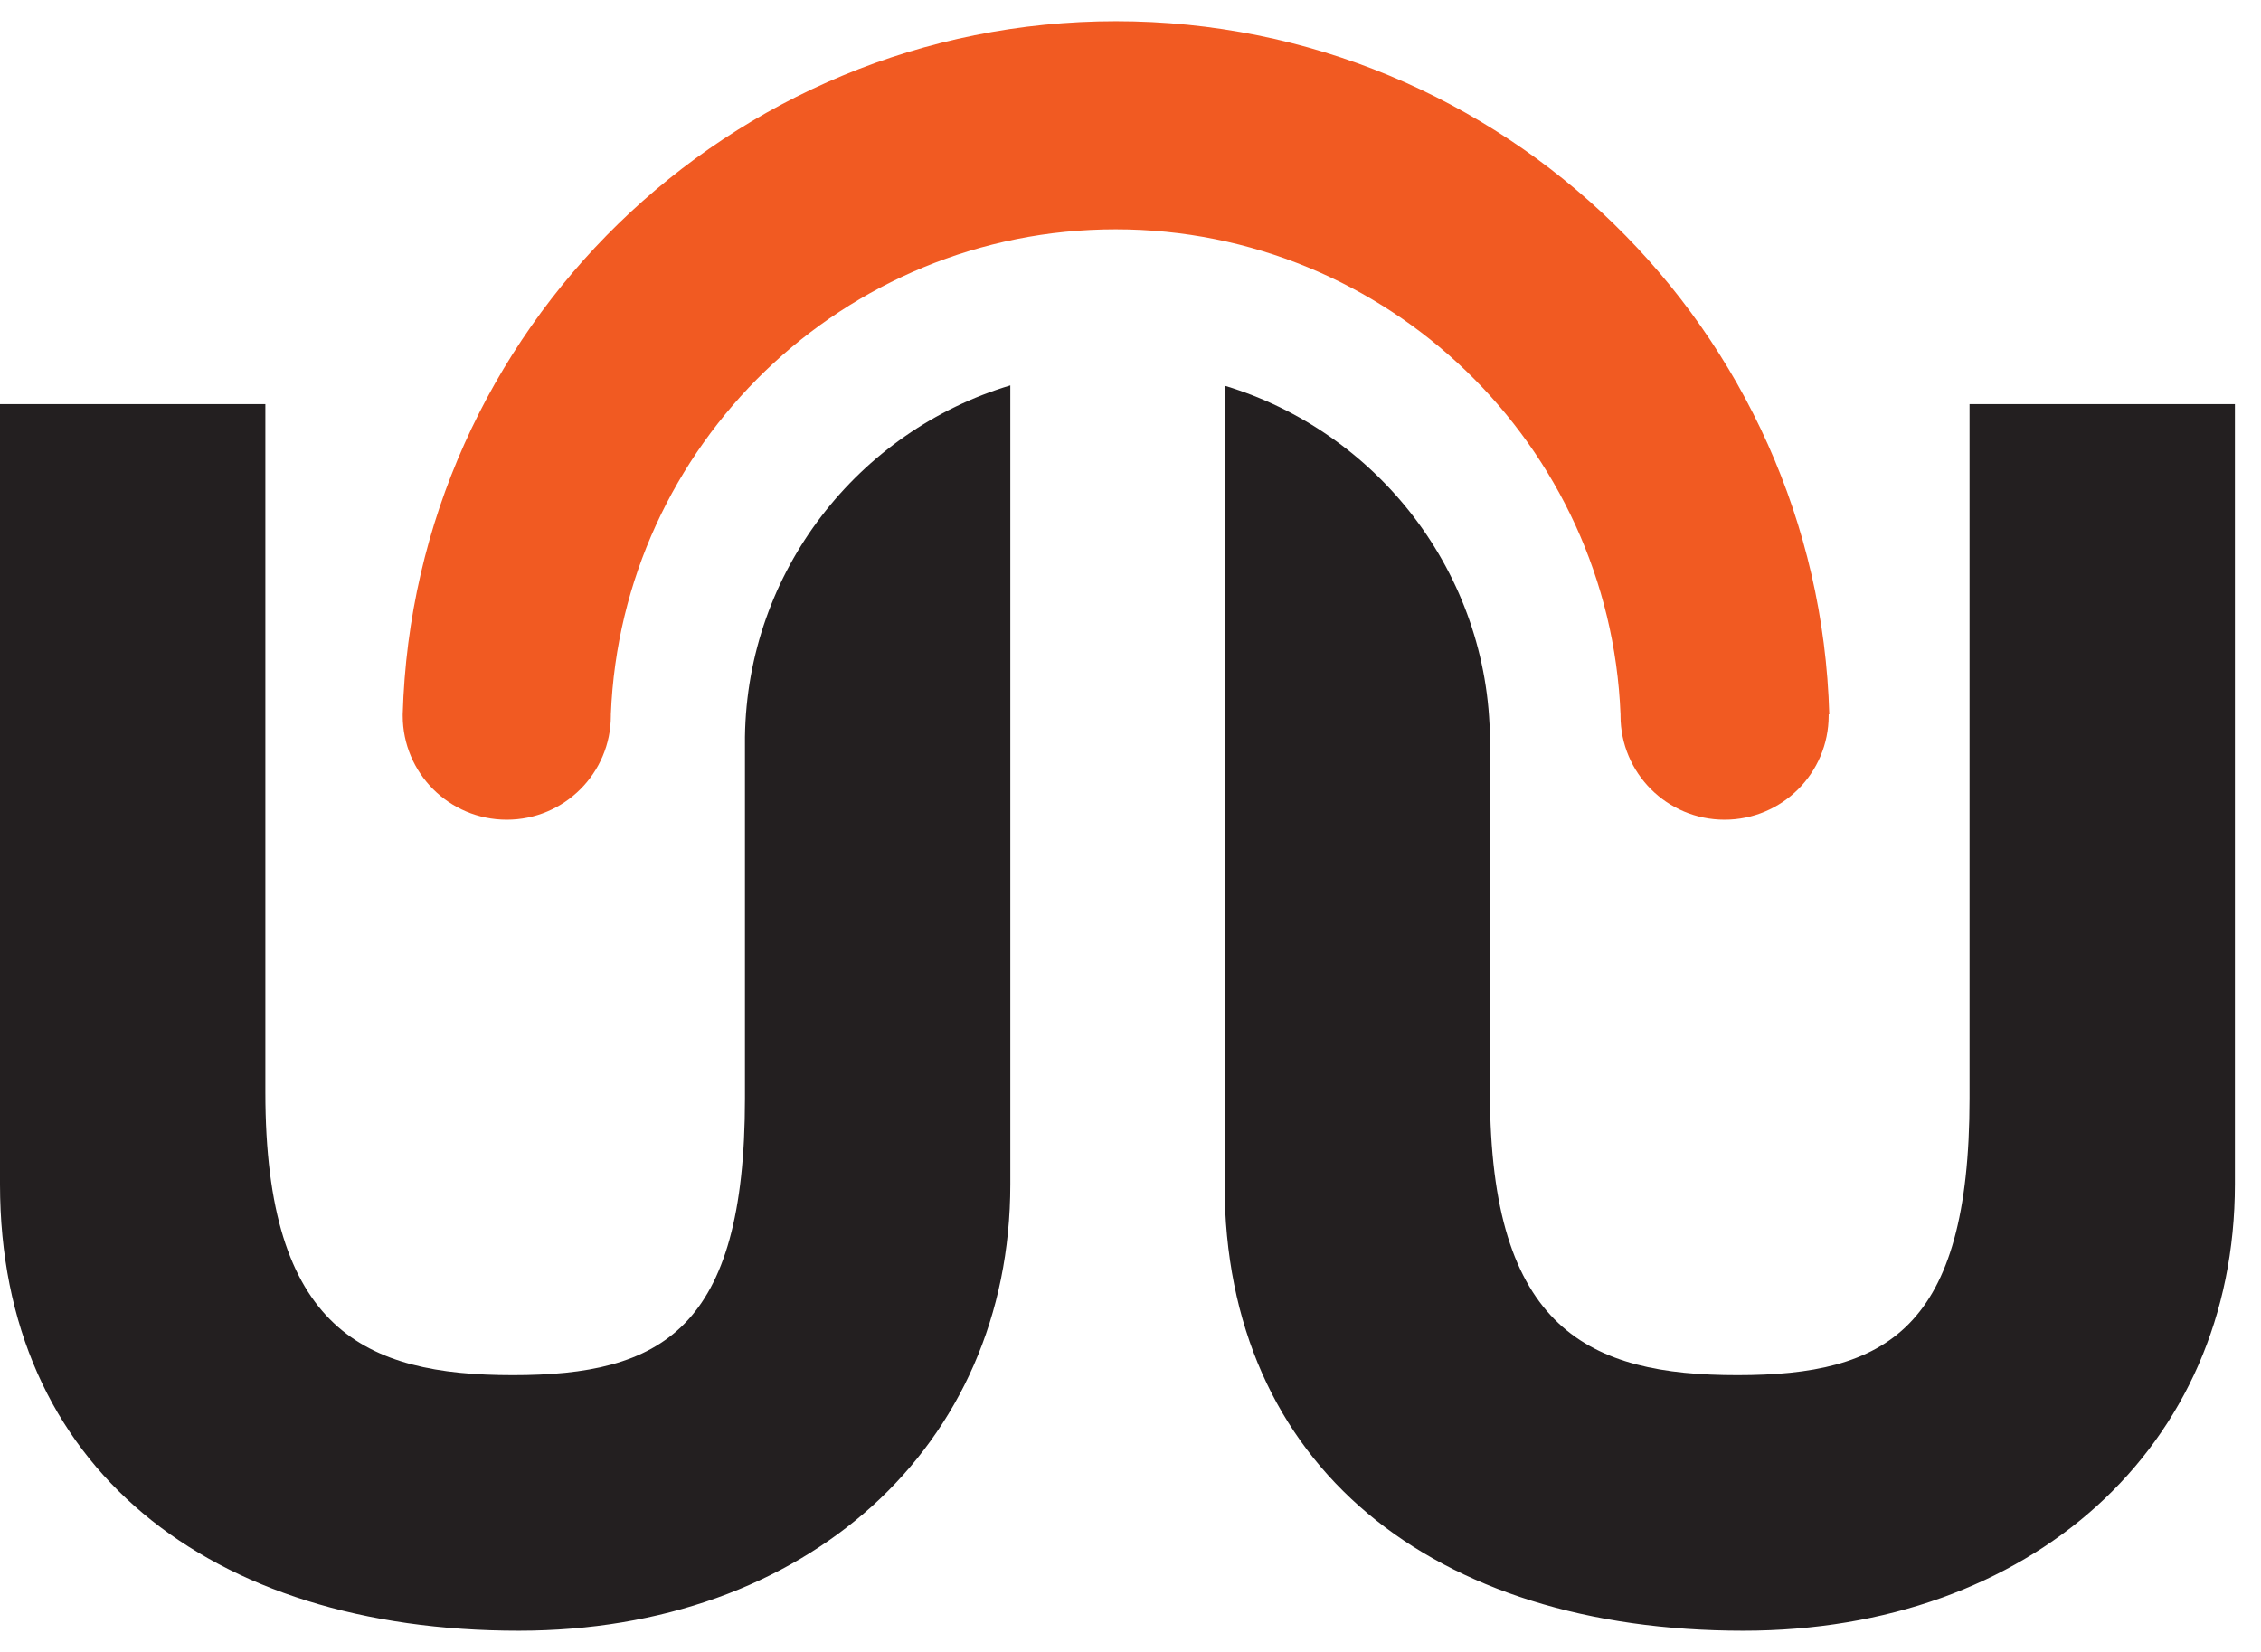 <svg width="52" height="38" viewBox="0 0 52 38" fill="none" xmlns="http://www.w3.org/2000/svg">
<path d="M45.297 9.296V25.262C45.297 30.599 43.365 31.633 39.96 31.633C36.556 31.633 34.267 30.599 34.267 25.128V17.019C34.244 13.176 31.672 9.928 28.164 8.872V27.239C28.164 33.743 32.966 37.512 40.094 37.512C46.687 37.512 51.4 33.297 51.4 27.239V9.296H45.297Z" fill="#231F20"/>
<path d="M17.133 16.96V25.262C17.133 30.599 15.201 31.633 11.796 31.633C8.392 31.633 6.103 30.599 6.103 25.129V9.296H0V27.24C0 33.744 4.802 37.512 11.93 37.512C18.523 37.512 23.236 33.298 23.236 27.24V8.865C19.742 9.913 17.185 13.139 17.133 16.952V16.96Z" fill="#231F20"/>
<path d="M42.071 16.432C41.826 7.601 34.564 0.488 25.667 0.488C16.769 0.488 9.514 7.594 9.262 16.432C9.262 16.432 9.262 16.447 9.262 16.462C9.262 17.785 10.332 18.855 11.655 18.855C12.978 18.855 14.049 17.785 14.049 16.462C14.049 16.454 14.049 16.447 14.049 16.432C14.294 10.24 19.408 5.275 25.659 5.275C31.91 5.275 37.024 10.24 37.27 16.432C37.27 16.432 37.27 16.447 37.27 16.462C37.27 17.785 38.34 18.855 39.663 18.855C40.986 18.855 42.057 17.785 42.057 16.462C42.057 16.454 42.057 16.447 42.057 16.432H42.071Z" fill="#F15A22"/>
</svg>
